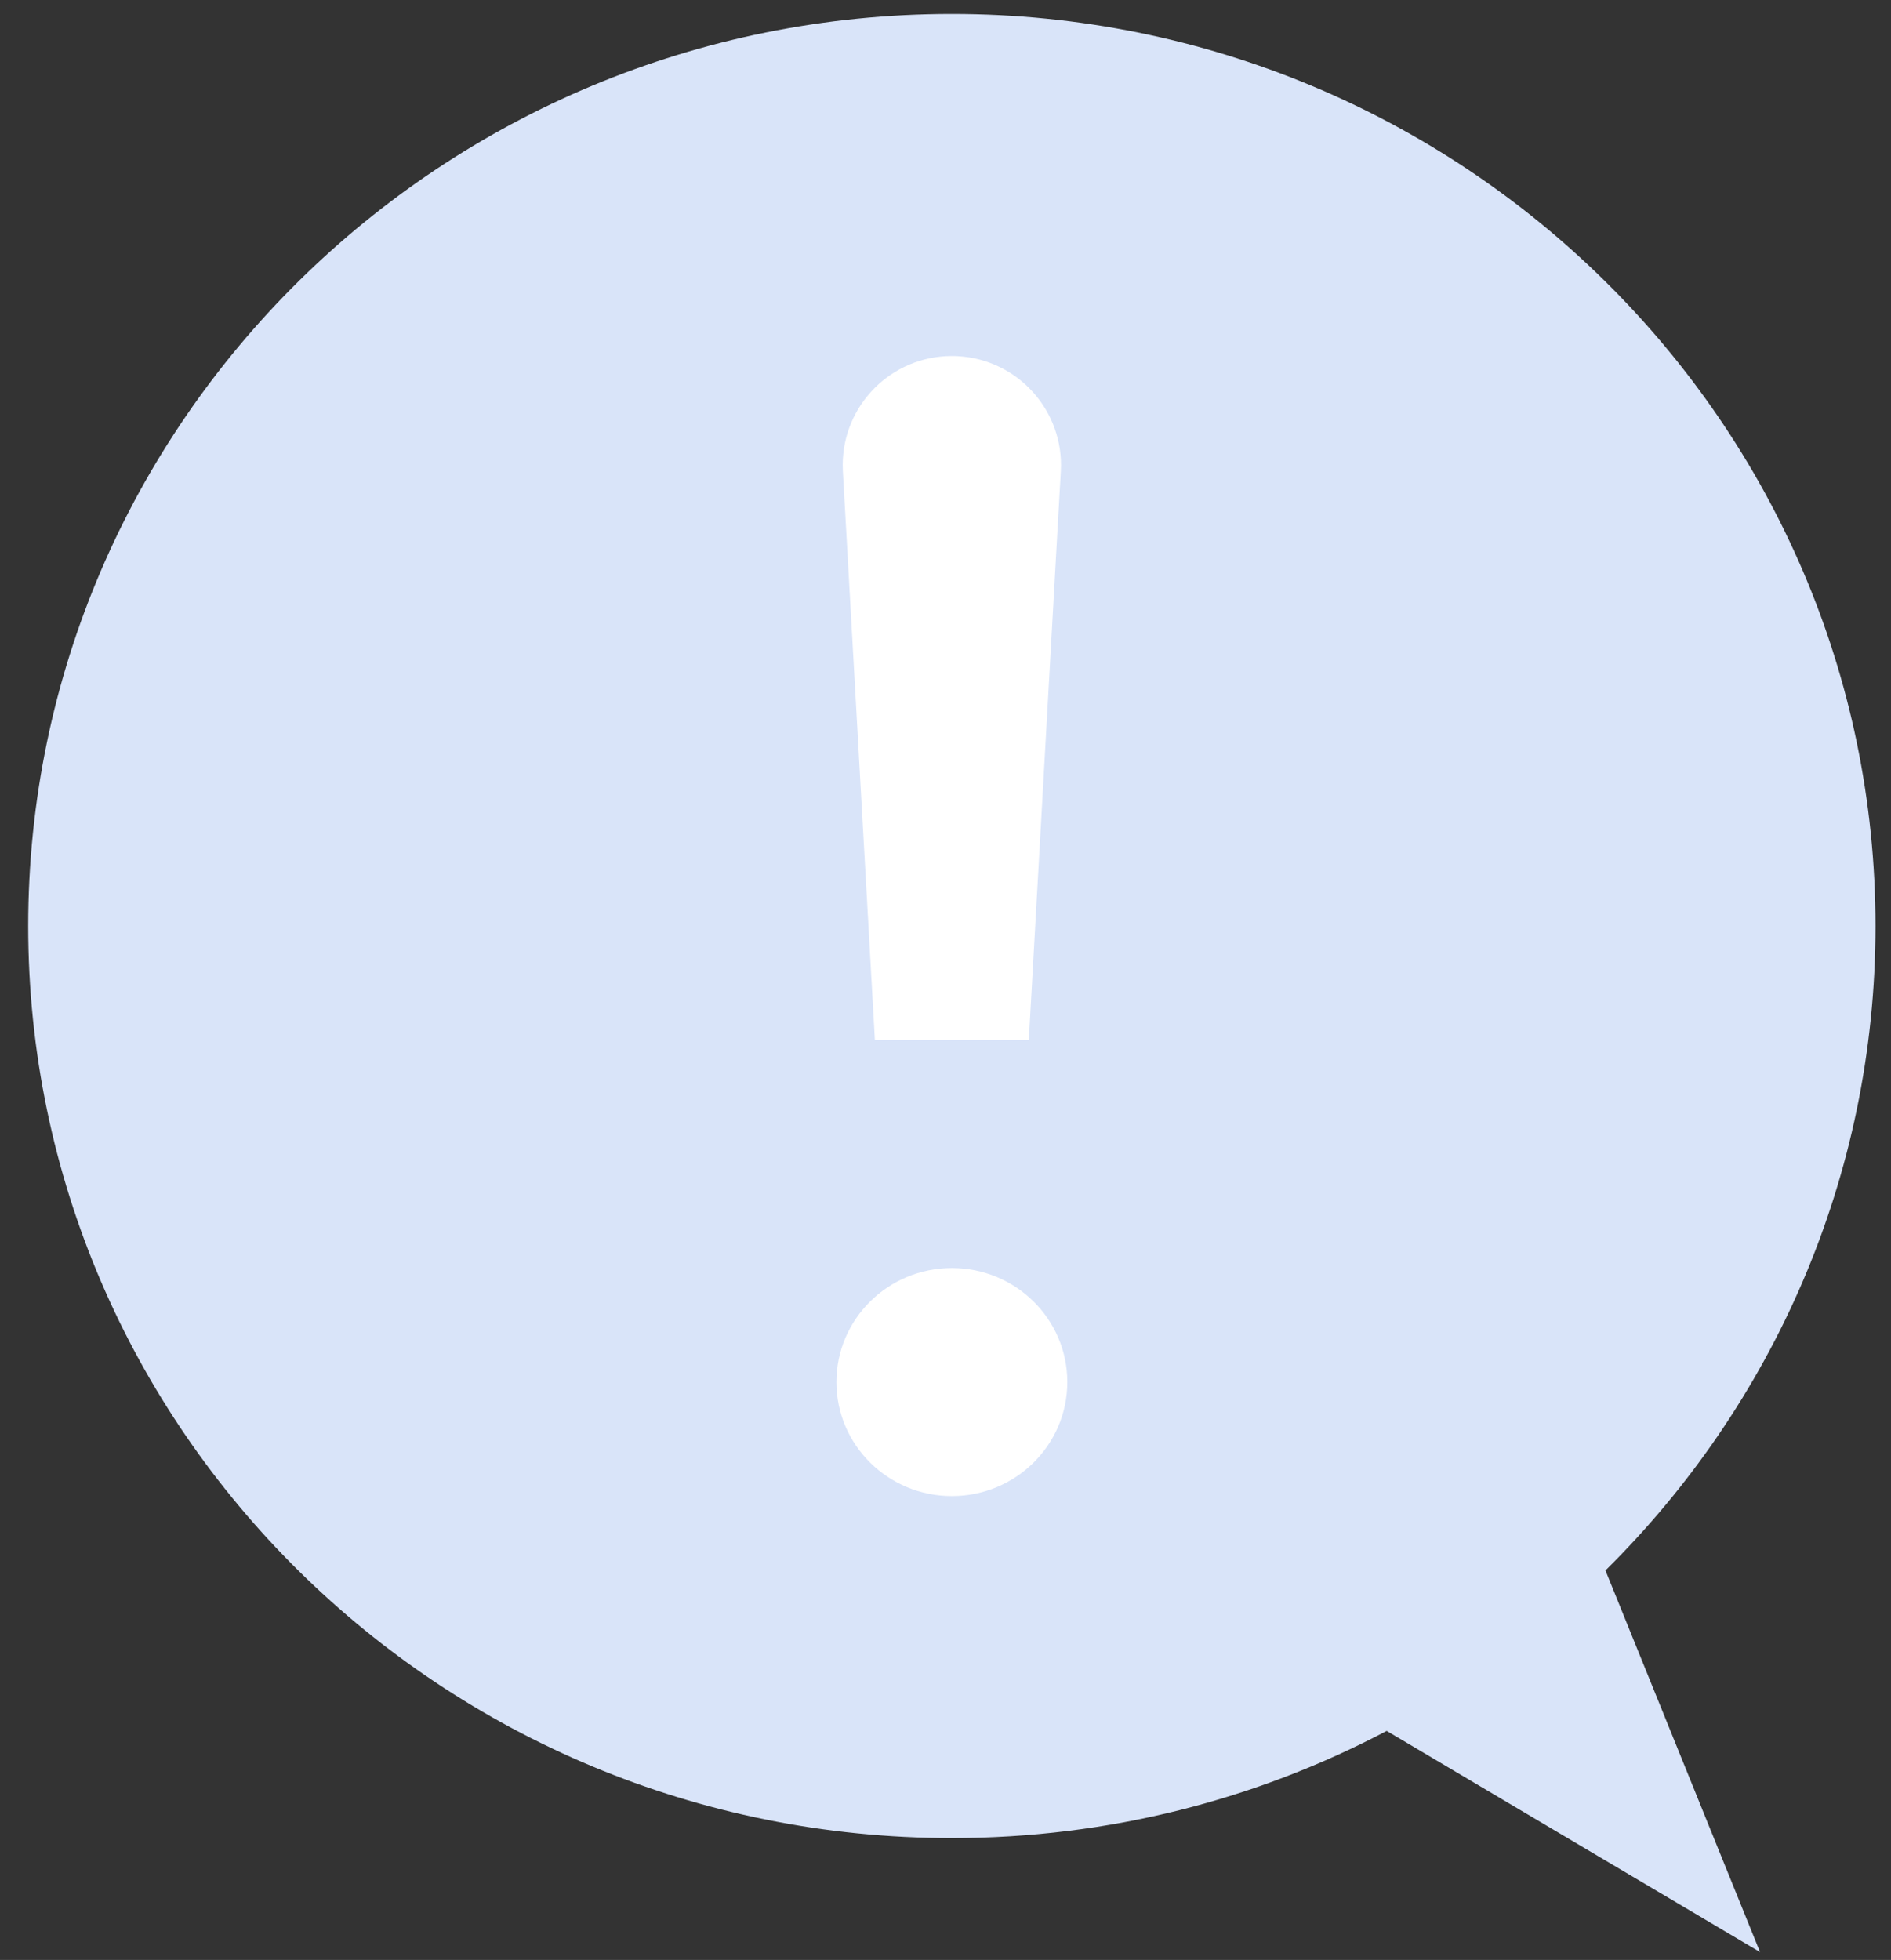 <?xml version="1.0" encoding="UTF-8"?>
<svg width="55px" height="57px" viewBox="0 0 55 57" version="1.1" xmlns="http://www.w3.org/2000/svg" xmlns:xlink="http://www.w3.org/1999/xlink">
    <rect x="0" y="0" width="55" height="57" fill="#333333" stroke="none"/>
    <!-- Generator: Sketch 63.1 (92452) - https://sketch.com -->
    <title>wow</title>
    <desc>Created with Sketch.</desc>
    <g id="Page-1" stroke="none" stroke-width="1" fill="none" fill-rule="evenodd">
        <g id="0.-landing-page-v1" transform="translate(-145, -79)">
            <g id="wow" transform="translate(172.684, 107.589) scale(-1, 1) translate(-172.684, -107.589) translate(145.819, 79.407)">
                <path d="M26.864,0 C41.701,0 53.729,11.875 53.729,26.524 C53.729,41.173 41.701,53.049 26.864,53.049 C22.292,53.049 17.986,51.921 14.217,49.932 L3.358,56.364 L7.854,45.266 C3.001,40.467 0,33.842 0,26.524 C0,11.875 12.028,0 26.864,0 Z" id="Combined-Shape" fill="#D9E4F9"></path>
                <path d="M26.864,9.947 C28.618,9.947 30.039,11.368 30.039,13.121 C30.039,13.181 30.037,13.24 30.034,13.299 L29.103,29.84 L29.103,29.84 L24.626,29.84 L23.695,13.299 C23.596,11.549 24.936,10.05 26.686,9.952 C26.745,9.948 26.805,9.947 26.864,9.947 Z" id="Rectangle-28" fill="#FFFFFF"></path>
                <ellipse id="Oval-4" fill="#FFFFFF" cx="26.864" cy="39.787" rx="3.358" ry="3.316"></ellipse>
            </g>
        </g>
    </g>
</svg>